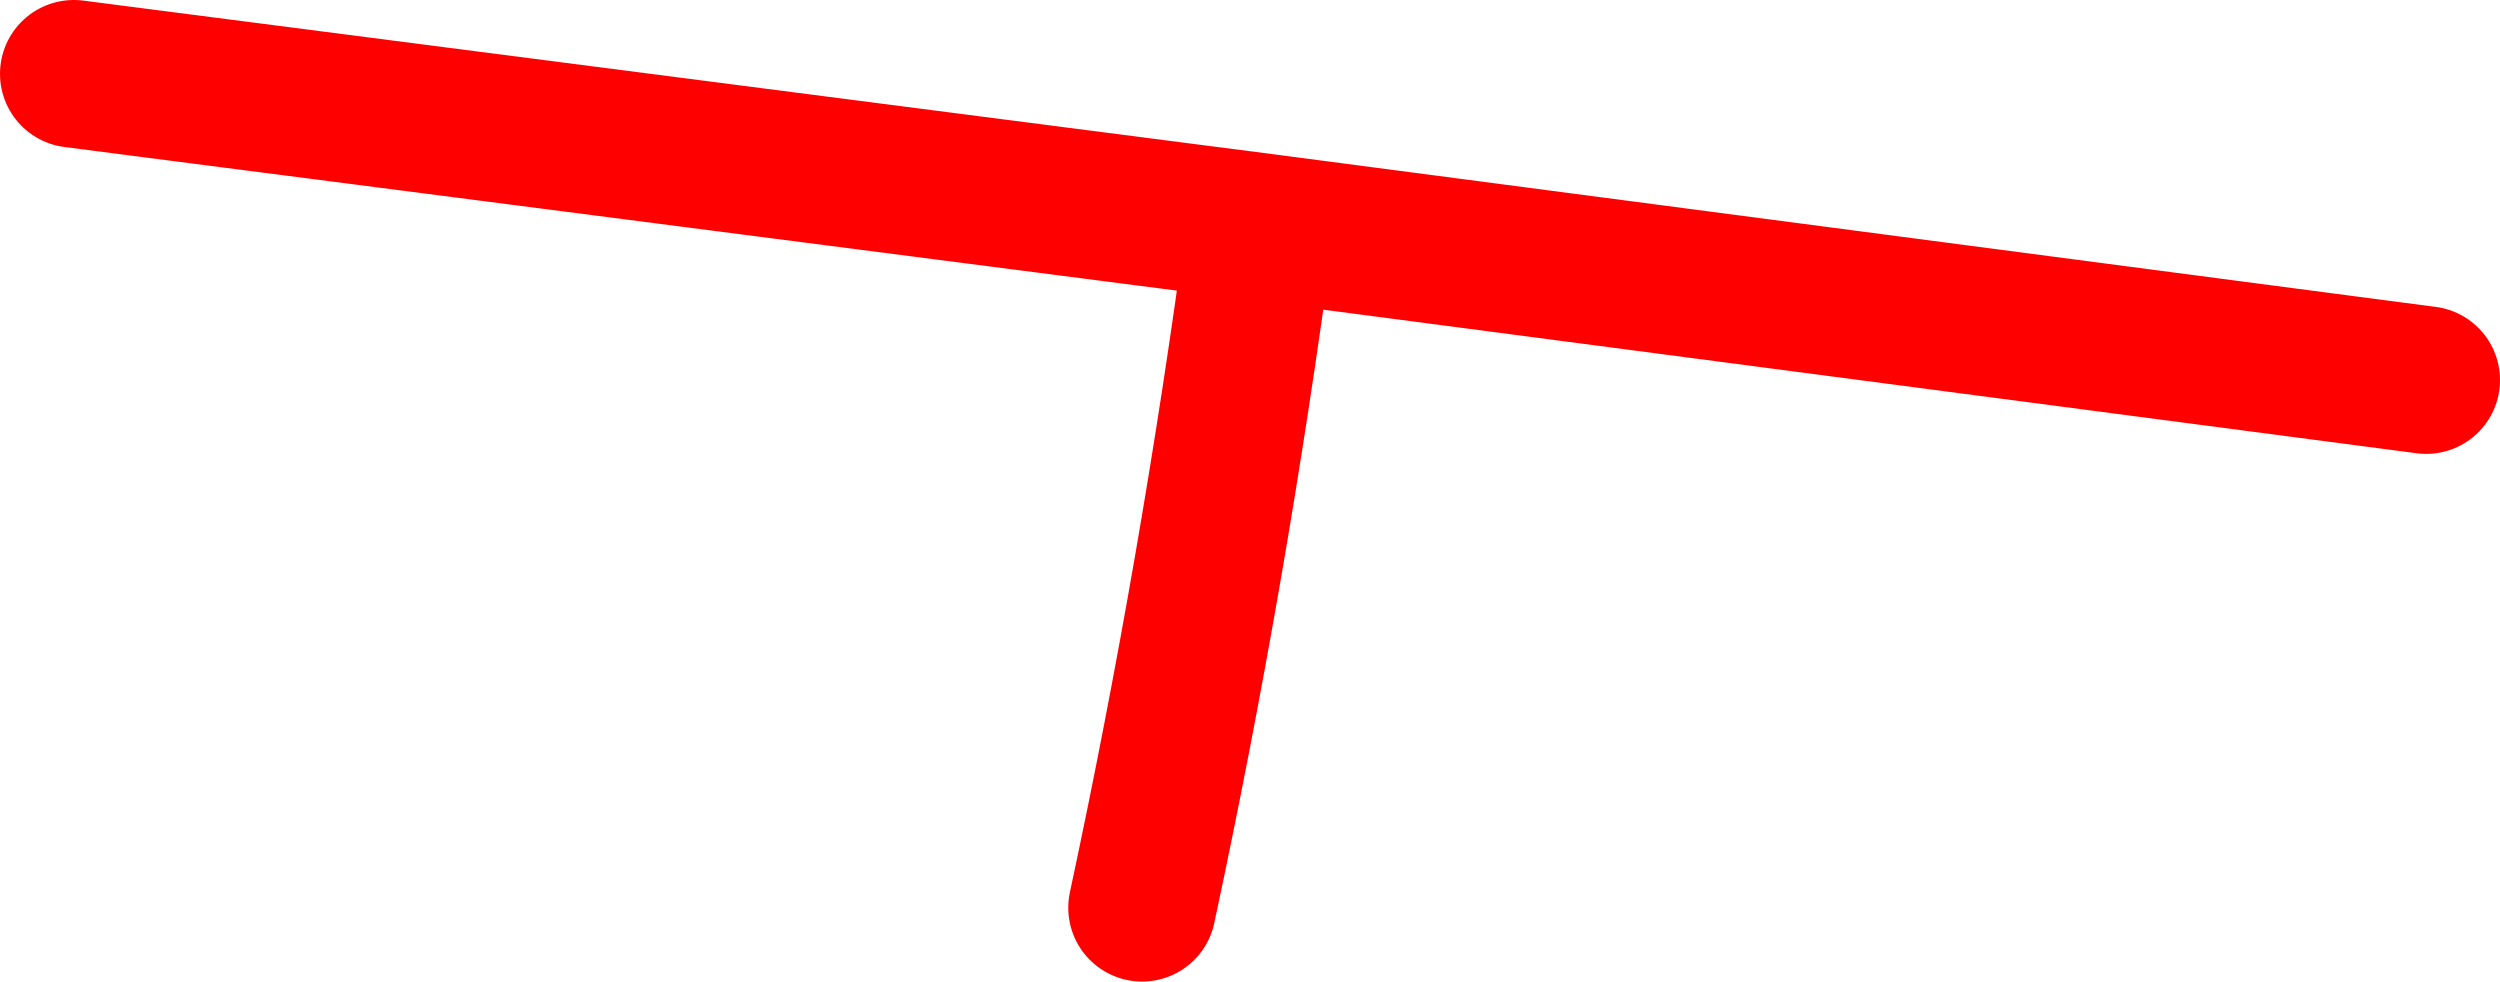 <?xml version="1.0" encoding="UTF-8" standalone="no"?>
<svg xmlns:xlink="http://www.w3.org/1999/xlink" height="26.6px" width="67.75px" xmlns="http://www.w3.org/2000/svg">
  <g transform="matrix(1.0, 0.0, 0.0, 1.0, 33.85, 13.3)">
    <path d="M31.9 -3.0 L0.3 -7.15 Q-0.95 2.2 -2.9 11.3 M0.3 -7.15 L-31.85 -11.3" fill="none" stroke="#ff0000" stroke-linecap="round" stroke-linejoin="round" stroke-width="4.0"/>
  </g>
</svg>
